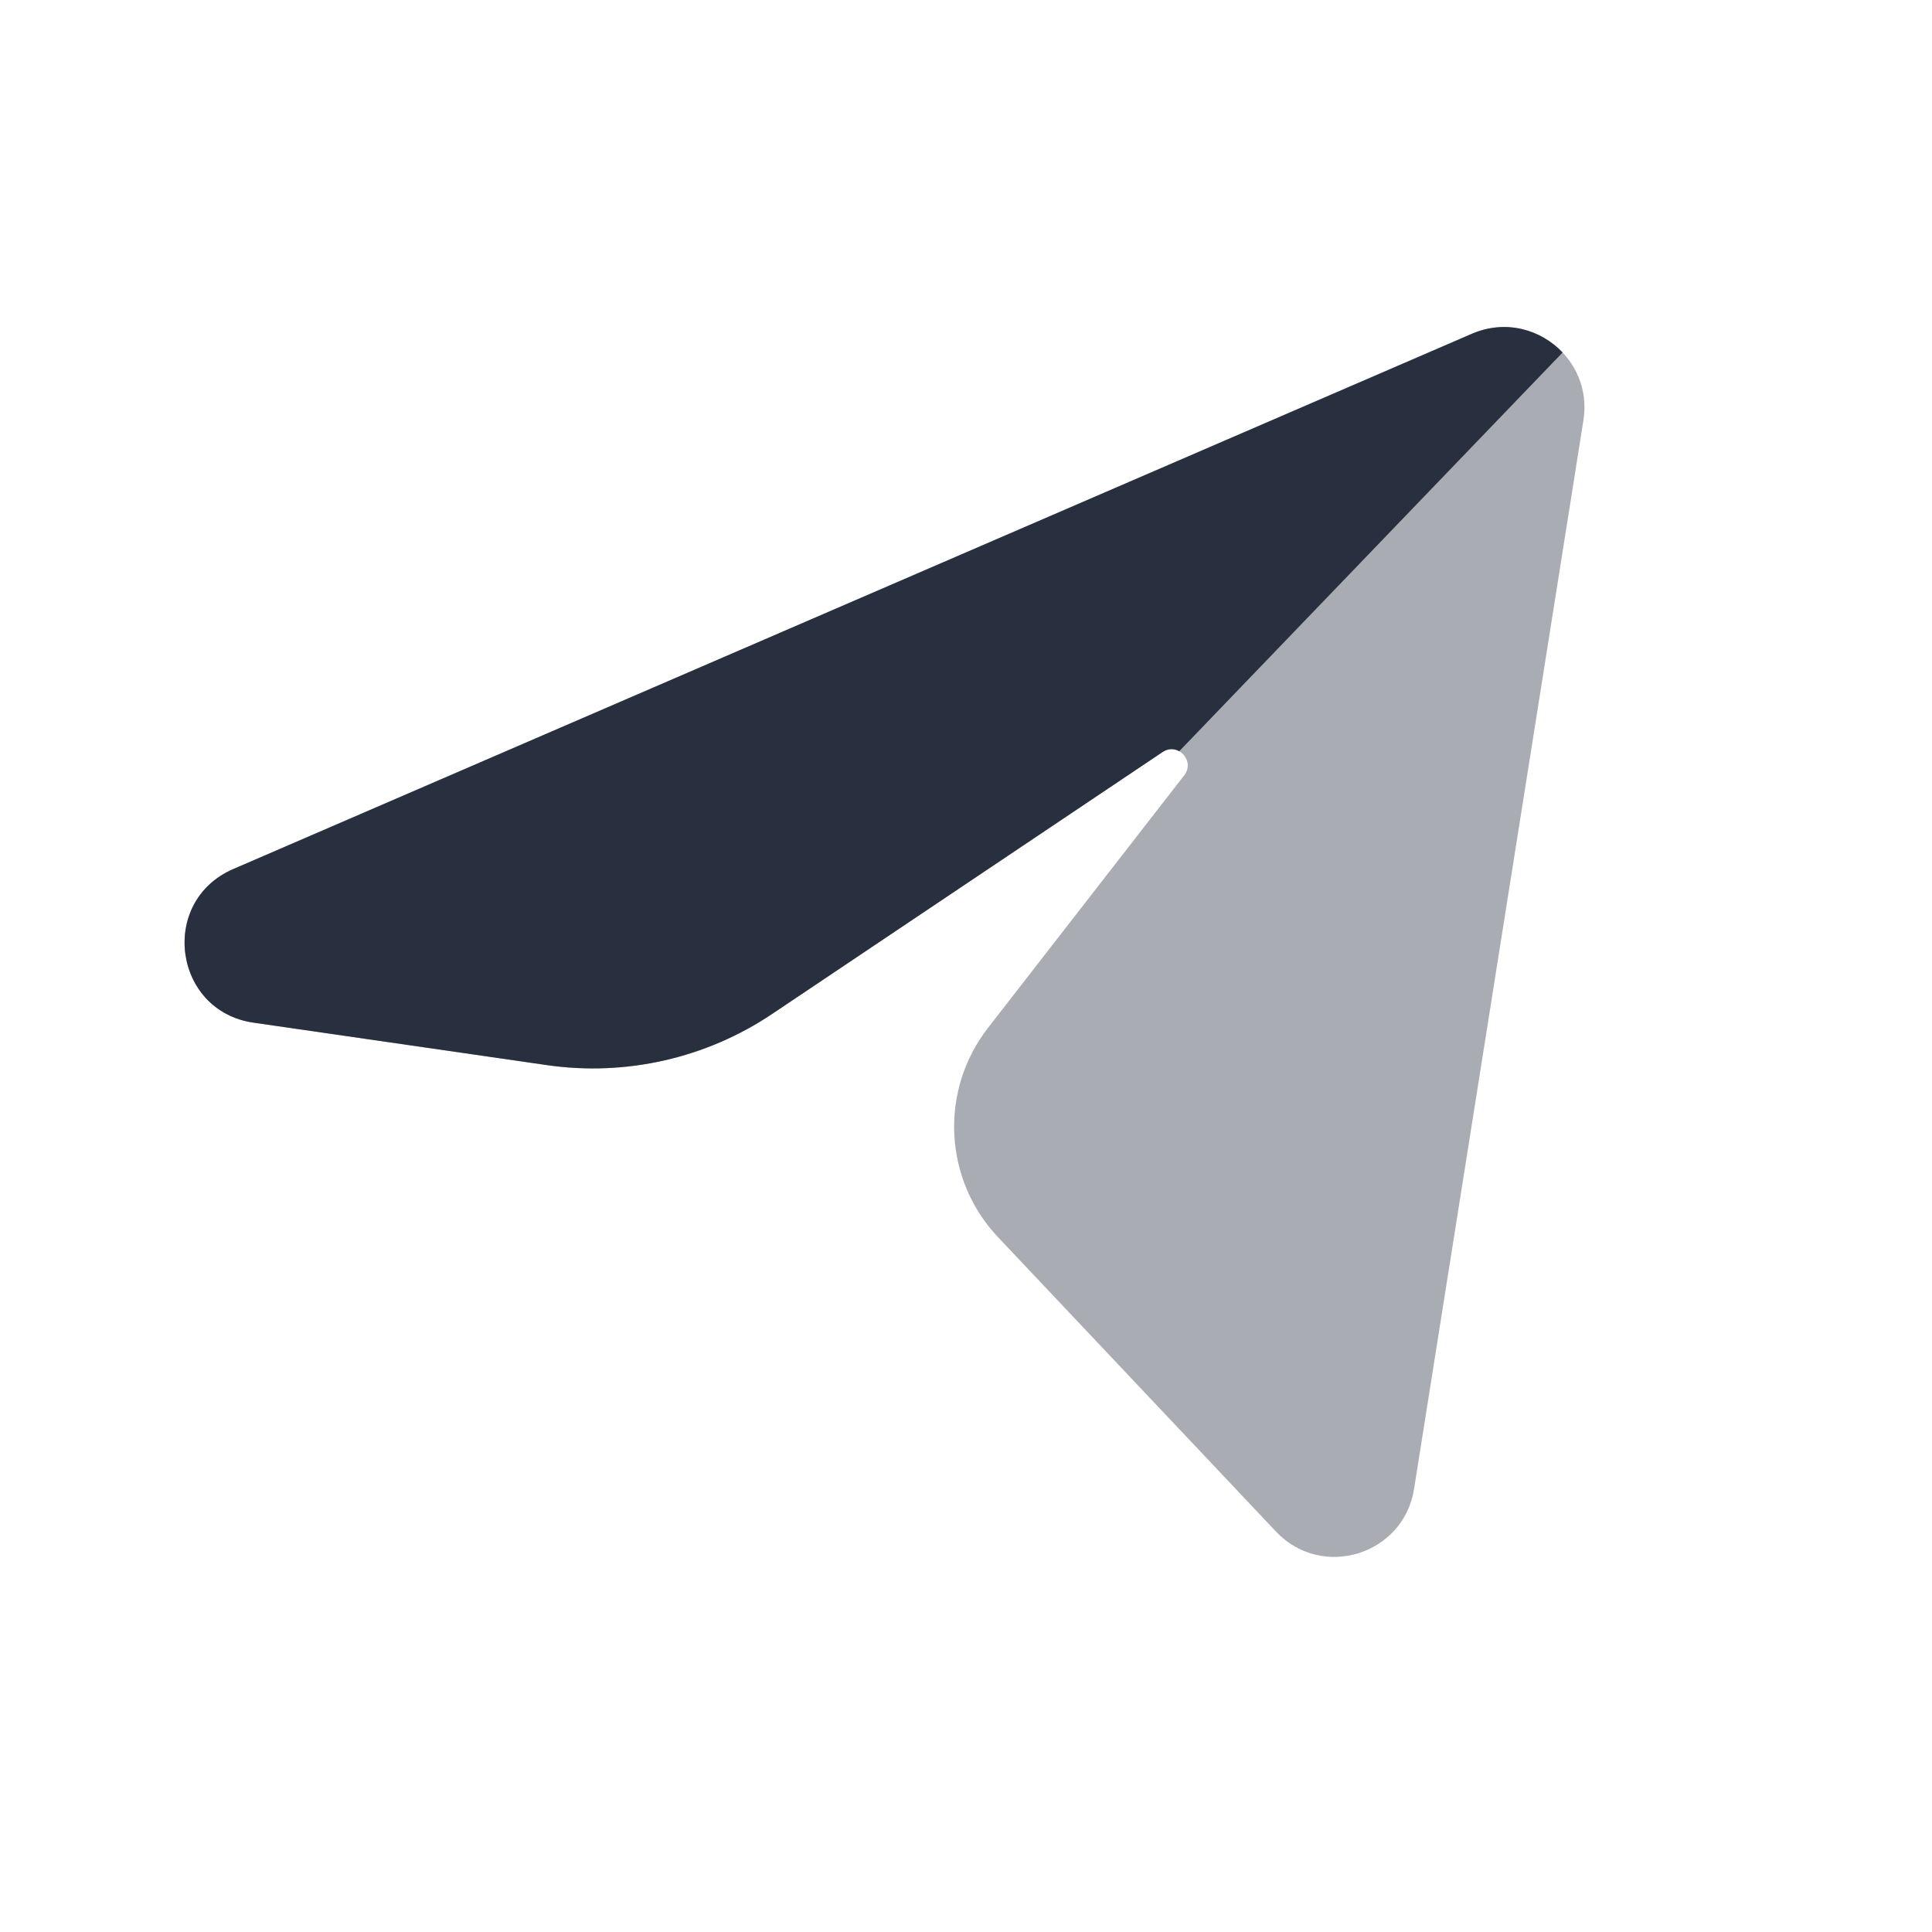 <svg width="100%" height="100%" viewBox="0 0 24 24" fill="none" xmlns="http://www.w3.org/2000/svg">
<g opacity="0.4">
<path d="M2.897 10.796L18.285 4.146C19.009 3.833 19.793 4.442 19.67 5.22L17.566 18.496C17.436 19.316 16.421 19.63 15.851 19.026L12.398 15.369C11.721 14.652 11.668 13.548 12.273 12.769L14.711 9.631C14.85 9.452 14.63 9.216 14.442 9.342L9.594 12.594C8.772 13.146 7.774 13.373 6.793 13.231L3.15 12.704C2.152 12.56 1.971 11.197 2.897 10.796Z" fill="#28303F"/>
</g>
<path fill-rule="evenodd" clip-rule="evenodd" d="M19.411 4.379L14.649 9.332C14.59 9.298 14.514 9.294 14.442 9.342L9.594 12.594C8.772 13.146 7.774 13.373 6.793 13.231L3.15 12.704C2.152 12.56 1.971 11.197 2.897 10.796L18.285 4.146C18.702 3.966 19.139 4.091 19.411 4.379Z" fill="#28303F"/>
</svg>
